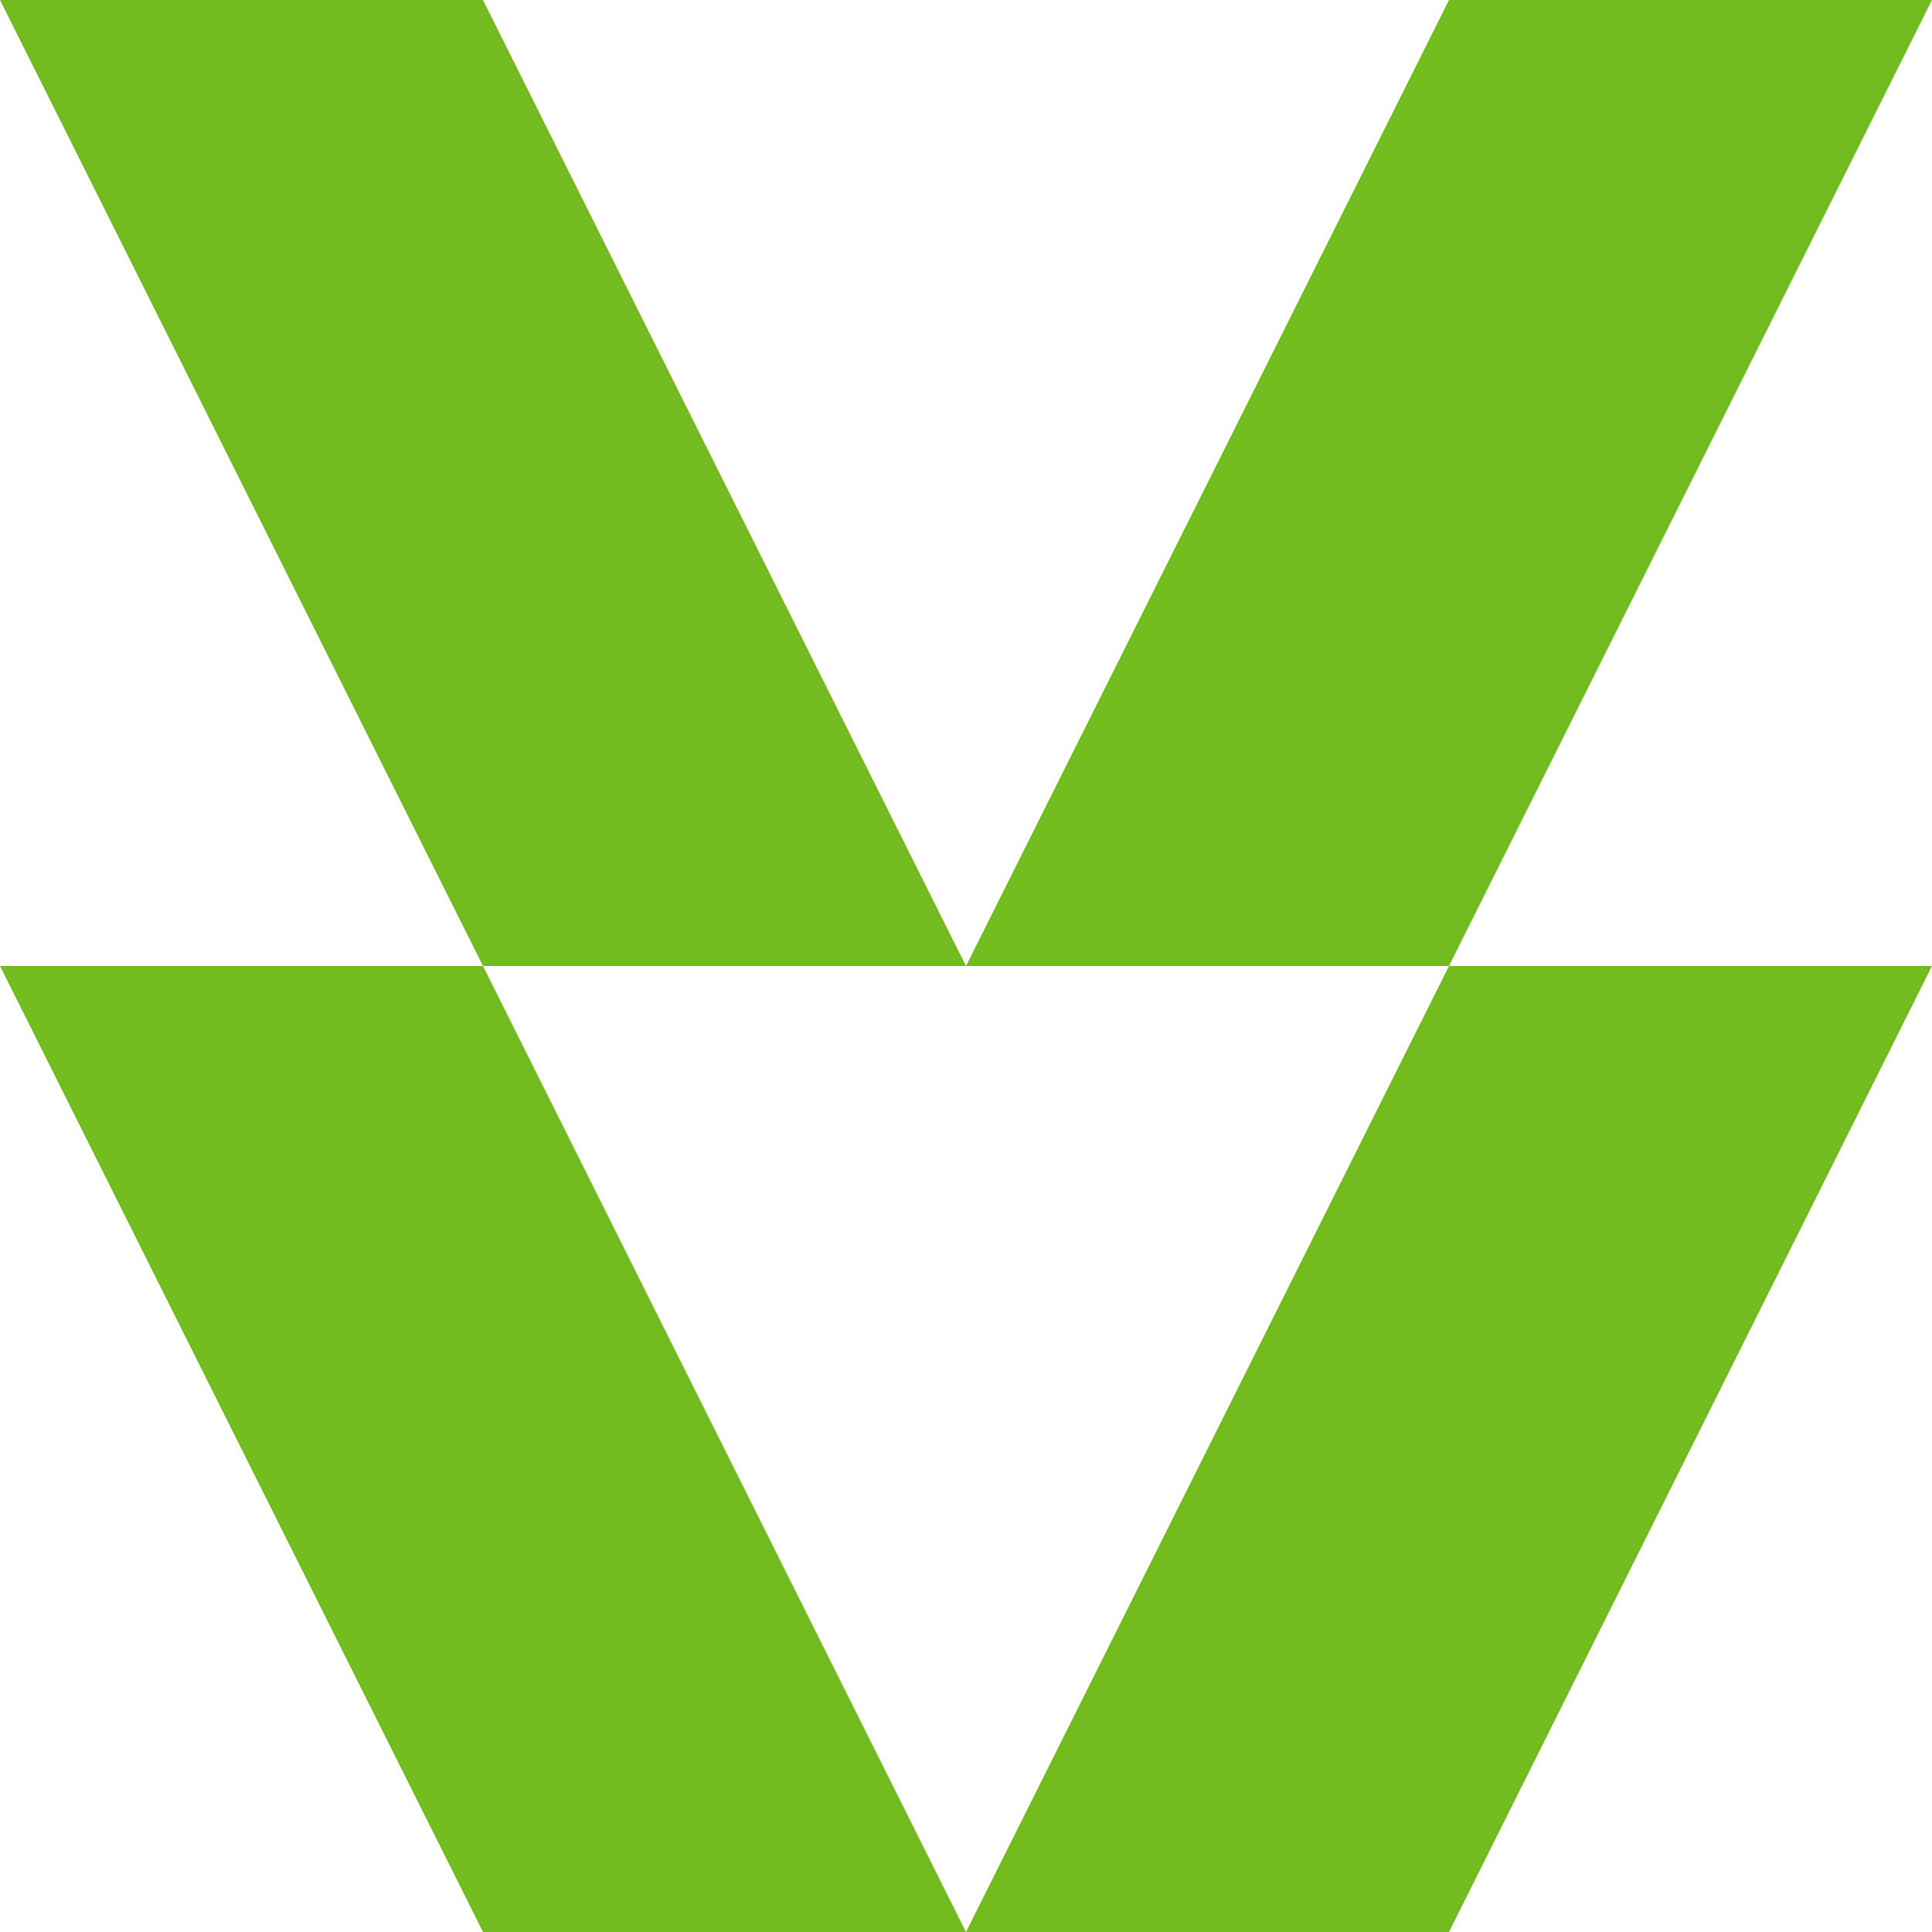 <svg width="40" height="40" viewBox="0 0 40 40" fill="none" xmlns="http://www.w3.org/2000/svg">
<g id="icon" clip-path="url(#clip0_54_3726)">
<path id="Vector" fill-rule="evenodd" clip-rule="evenodd" d="M40 8.74228e-07L30 1.07093e-06L20 20L10 -8.74228e-07L0 -1.74846e-06L10 20L-8.74228e-07 20L10 40L20 40L30 40L40 20L30 20L40 8.74228e-07ZM30 20L20 20L10 20L20 40L30 20Z" fill="#73BC1F"/>
</g>
<defs>
<clipPath id="clip0_54_3726">
<rect width="40" height="40" fill="white"/>
</clipPath>
</defs>
</svg>
